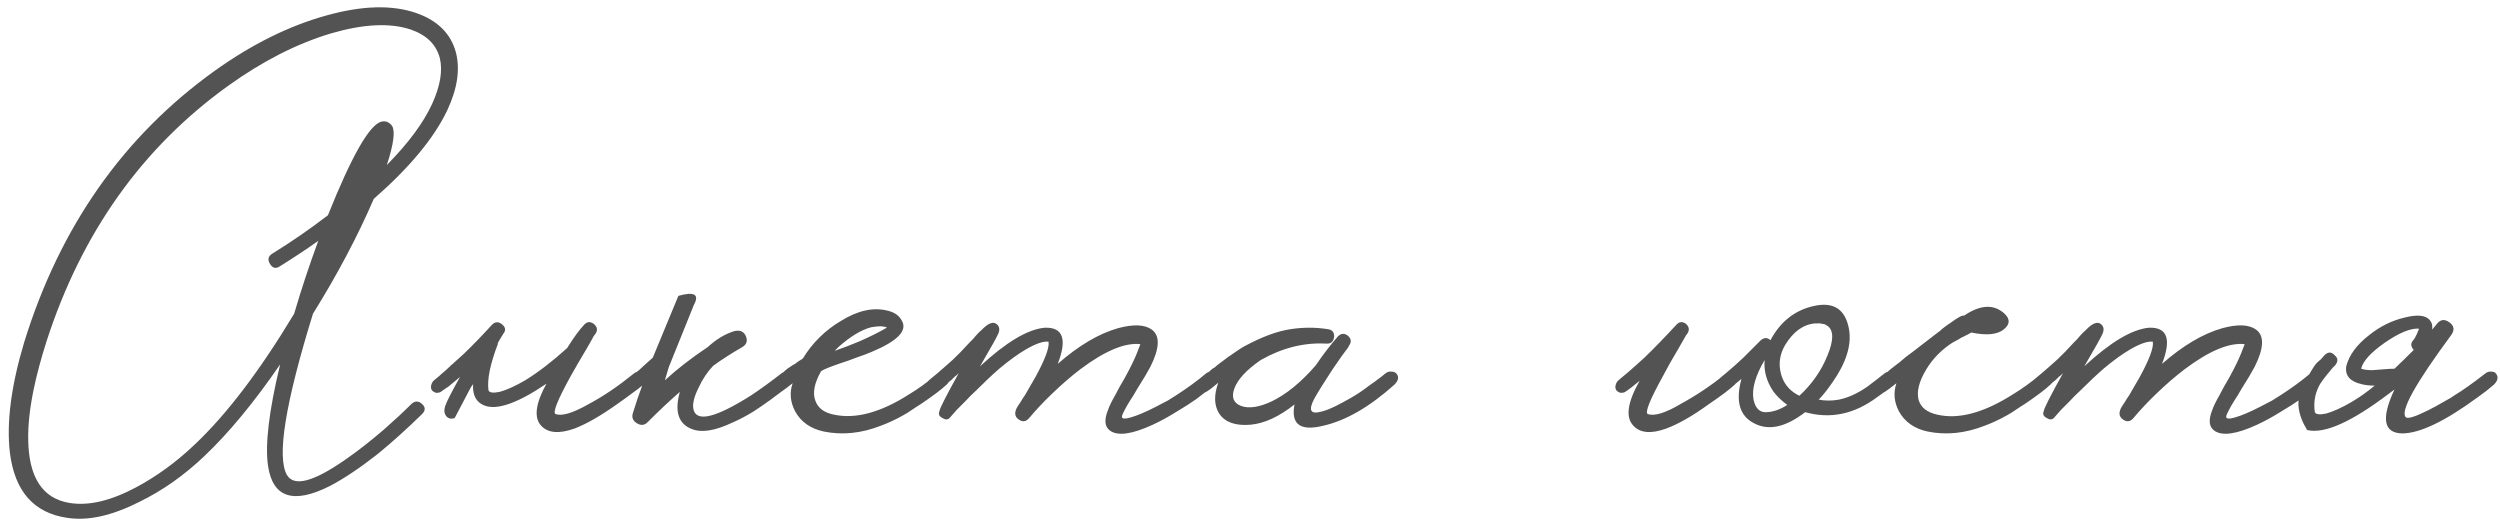 <?xml version="1.0" encoding="UTF-8"?> <svg xmlns="http://www.w3.org/2000/svg" width="259" height="55" viewBox="0 0 259 55" fill="none"> <path d="M38.724 20.6C37.057 24.467 34.957 28.433 32.424 32.5C29.557 41.767 28.657 47.333 29.724 49.2C30.457 50.467 32.507 49.917 35.874 47.55C37.074 46.717 38.374 45.7 39.774 44.5C40.874 43.533 41.824 42.65 42.624 41.85C42.991 41.517 43.357 41.517 43.724 41.85C44.091 42.183 44.091 42.533 43.724 42.9C42.191 44.4 40.674 45.767 39.174 47C37.307 48.467 35.641 49.583 34.174 50.35C30.407 52.25 28.274 51.567 27.774 48.3C27.441 46.1 27.857 42.583 29.024 37.75C26.324 41.683 23.707 44.85 21.174 47.25C19.074 49.25 16.824 50.833 14.424 52C11.591 53.433 9.107 53.983 6.974 53.65C3.507 53.15 1.524 50.9 1.024 46.9C0.657 43.767 1.157 39.933 2.524 35.4C6.224 23.467 12.791 14.117 22.224 7.35C26.091 4.583 29.957 2.667 33.824 1.6C37.524 0.567 40.624 0.483 43.124 1.35C45.324 2.117 46.691 3.467 47.224 5.4C47.691 7.167 47.391 9.183 46.324 11.45C44.957 14.317 42.424 17.367 38.724 20.6ZM20.124 46.1C23.457 42.967 26.907 38.433 30.474 32.5C31.207 30 32.041 27.483 32.974 24.95C32.374 25.383 31.691 25.85 30.924 26.35L29.924 27L28.974 27.6C28.574 27.867 28.241 27.783 27.974 27.35C27.707 26.917 27.774 26.567 28.174 26.3C30.174 25.067 32.107 23.733 33.974 22.3C36.441 16.133 38.291 12.9 39.524 12.6C39.957 12.5 40.324 12.65 40.624 13.05C40.957 13.617 40.774 14.967 40.074 17.1C42.307 14.833 43.874 12.717 44.774 10.75C45.607 8.917 45.874 7.35 45.574 6.05C45.207 4.617 44.191 3.617 42.524 3.05C40.391 2.35 37.657 2.483 34.324 3.45C30.757 4.517 27.191 6.333 23.624 8.9C14.724 15.3 8.457 24.117 4.824 35.35C4.257 37.117 3.807 38.8 3.474 40.4C3.074 42.367 2.891 44.1 2.924 45.6C2.991 49.467 4.407 51.633 7.174 52.1C9.141 52.433 11.441 51.9 14.074 50.5C16.207 49.367 18.224 47.9 20.124 46.1ZM58.761 36.05C59.427 34.983 60.011 34.183 60.511 33.65C60.811 33.317 61.144 33.283 61.511 33.55C61.877 33.85 61.944 34.183 61.711 34.55C61.677 34.583 61.627 34.65 61.561 34.75L61.461 34.9L61.361 35.1C61.161 35.467 60.961 35.817 60.761 36.15C60.161 37.15 59.627 38.067 59.161 38.9C57.761 41.433 57.227 42.767 57.561 42.9C58.227 43.133 59.377 42.783 61.011 41.85C62.511 41.05 64.061 40 65.661 38.7C65.861 38.533 66.094 38.467 66.361 38.5C66.594 38.5 66.761 38.583 66.861 38.75C67.094 39.083 67.011 39.45 66.611 39.85C66.077 40.317 65.194 40.983 63.961 41.85C62.227 43.083 60.744 43.933 59.511 44.4C57.911 44.967 56.761 44.867 56.061 44.1C55.294 43.267 55.477 41.817 56.611 39.75C53.611 41.783 51.461 42.533 50.161 42C49.327 41.667 48.944 40.933 49.011 39.8C48.877 39.967 48.761 40.15 48.661 40.35L47.111 43.3C46.777 43.433 46.494 43.383 46.261 43.15C46.027 42.883 45.977 42.533 46.111 42.1C46.244 41.667 46.761 40.65 47.661 39.05C47.227 39.417 46.827 39.75 46.461 40.05C46.327 40.15 46.177 40.25 46.011 40.35L45.661 40.6C45.561 40.667 45.411 40.7 45.211 40.7C45.044 40.667 44.894 40.583 44.761 40.45C44.661 40.317 44.627 40.15 44.661 39.95C44.694 39.783 44.761 39.633 44.861 39.5C44.961 39.4 45.177 39.217 45.511 38.95C45.677 38.783 45.827 38.65 45.961 38.55C46.161 38.383 46.344 38.217 46.511 38.05C46.577 38.017 46.644 37.95 46.711 37.85C46.811 37.783 46.927 37.683 47.061 37.55C47.361 37.283 47.694 36.983 48.061 36.65C49.061 35.683 50.027 34.683 50.961 33.65C51.294 33.317 51.644 33.3 52.011 33.6C52.377 33.9 52.427 34.217 52.161 34.55C51.927 34.917 51.711 35.283 51.511 35.65L51.611 35.55C50.777 37.717 50.444 39.35 50.611 40.45C50.711 40.683 51.094 40.733 51.761 40.6C52.494 40.4 53.377 40 54.411 39.4C55.811 38.533 57.261 37.417 58.761 36.05ZM69.281 38.05L68.881 39.4C70.148 38.233 71.631 37.083 73.331 35.95C74.198 35.15 75.115 34.6 76.081 34.3C76.681 34.167 77.081 34.35 77.281 34.85C77.481 35.35 77.331 35.733 76.831 36C75.731 36.633 74.748 37.267 73.881 37.9C73.281 38.533 72.781 39.283 72.381 40.15C71.915 41.083 71.731 41.817 71.831 42.35C72.098 43.783 74.098 43.317 77.831 40.95C78.831 40.283 79.865 39.533 80.931 38.7C81.131 38.533 81.348 38.467 81.581 38.5C81.815 38.5 81.998 38.583 82.131 38.75C82.331 39.083 82.231 39.45 81.831 39.85C81.298 40.317 80.615 40.85 79.781 41.45C79.181 41.883 78.598 42.283 78.031 42.65C77.265 43.117 76.531 43.5 75.831 43.8C74.065 44.633 72.681 44.85 71.681 44.45C70.281 43.917 69.865 42.633 70.431 40.6C69.398 41.5 68.298 42.533 67.131 43.7C66.798 44.067 66.415 44.117 65.981 43.85C65.548 43.583 65.415 43.217 65.581 42.75L66.031 41.35L66.531 39.95C66.165 40.25 65.881 40.467 65.681 40.6C65.348 40.8 65.031 40.75 64.731 40.45C64.631 40.317 64.598 40.15 64.631 39.95C64.665 39.783 64.748 39.633 64.881 39.5C64.981 39.4 65.298 39.117 65.831 38.65C66.131 38.417 66.398 38.183 66.631 37.95C66.965 37.65 67.298 37.35 67.631 37.05C68.731 34.383 69.615 32.25 70.281 30.65C71.948 30.183 72.481 30.5 71.881 31.6L69.281 38.05ZM98.367 38.75C98.567 39.083 98.467 39.45 98.067 39.85C97.534 40.35 96.65 41.017 95.417 41.85L95.017 42.1L94.567 42.4C94.234 42.633 93.917 42.833 93.617 43C92.784 43.467 92 43.833 91.267 44.1C89.234 44.9 87.25 45.1 85.317 44.7C83.95 44.4 82.967 43.7 82.367 42.6C81.867 41.633 81.784 40.667 82.117 39.7C81.617 40.1 81.217 40.4 80.917 40.6C80.817 40.667 80.667 40.7 80.467 40.7C80.3 40.667 80.15 40.583 80.017 40.45C79.917 40.317 79.884 40.15 79.917 39.95C79.95 39.75 80.017 39.6 80.117 39.5C80.217 39.4 80.4 39.233 80.667 39L80.867 38.8L81.067 38.65C81.234 38.483 81.4 38.333 81.567 38.2C81.634 38.167 81.834 38.033 82.167 37.8L82.367 37.7L82.617 37.5L83.167 37.15C84.167 35.517 85.484 34.217 87.117 33.25C88.884 32.15 90.517 31.8 92.017 32.2C92.684 32.367 93.15 32.7 93.417 33.2C94.05 34.233 93.017 35.317 90.317 36.45C89.85 36.65 89.317 36.85 88.717 37.05L87.917 37.35L87.167 37.6C86 38 85.3 38.283 85.067 38.45C84.367 39.683 84.167 40.7 84.467 41.5C84.734 42.267 85.367 42.75 86.367 42.95C88.634 43.45 91.267 42.733 94.267 40.8C95.1 40.3 96.067 39.6 97.167 38.7C97.367 38.533 97.584 38.467 97.817 38.5C98.05 38.5 98.234 38.583 98.367 38.75ZM91.917 33.95L91.667 33.85C91.567 33.85 91.45 33.833 91.317 33.8C90.984 33.8 90.634 33.833 90.267 33.9C89.234 34.167 88.1 34.85 86.867 35.95L86.467 36.35C87.334 36.05 88.2 35.717 89.067 35.35C90.134 34.883 91.067 34.417 91.867 33.95H91.917ZM126.129 38.75C126.362 39.083 126.279 39.45 125.879 39.85L123.929 41.35C123.362 41.75 122.712 42.167 121.979 42.6C121.079 43.167 120.229 43.633 119.429 44C117.262 45 115.779 45.2 114.979 44.6C114.446 44.2 114.379 43.5 114.779 42.5C114.912 42.1 115.162 41.583 115.529 40.95L115.979 40.1L116.529 39.15C117.096 38.117 117.512 37.267 117.779 36.6C117.879 36.367 117.962 36.15 118.029 35.95C118.096 35.817 118.129 35.717 118.129 35.65C116.529 35.483 114.462 36.35 111.929 38.25C110.962 38.983 109.962 39.85 108.929 40.85C108.096 41.65 107.329 42.467 106.629 43.3C106.296 43.7 105.929 43.75 105.529 43.45C105.096 43.15 105.062 42.7 105.429 42.1L105.529 41.95L105.729 41.65C105.862 41.417 106.012 41.183 106.179 40.95C106.579 40.25 106.946 39.617 107.279 39.05C108.279 37.217 108.729 36 108.629 35.4C108.096 35.333 107.312 35.6 106.279 36.2C105.479 36.667 104.579 37.317 103.579 38.15C102.812 38.817 101.979 39.6 101.079 40.5C100.712 40.833 100.346 41.2 99.979 41.6C99.712 41.867 99.429 42.15 99.129 42.45L98.379 43.3C98.179 43.5 97.929 43.5 97.629 43.3C97.296 43.133 97.196 42.9 97.329 42.6C97.329 42.367 97.996 41.05 99.329 38.65L99.129 38.85L98.879 39.05C98.712 39.217 98.612 39.317 98.579 39.35C97.846 39.95 97.312 40.367 96.979 40.6C96.646 40.8 96.329 40.75 96.029 40.45C95.929 40.317 95.896 40.15 95.929 39.95C95.962 39.783 96.029 39.633 96.129 39.5C96.229 39.4 96.546 39.133 97.079 38.7C97.346 38.467 97.596 38.25 97.829 38.05C98.129 37.783 98.429 37.517 98.729 37.25C99.229 36.783 99.796 36.2 100.429 35.5L100.779 35.15L101.079 34.8C101.312 34.533 101.512 34.333 101.679 34.2C102.379 33.467 102.912 33.267 103.279 33.6C103.546 33.833 103.596 34.15 103.429 34.55C103.296 34.883 102.662 36.017 101.529 37.95C104.229 35.45 106.462 34.117 108.229 33.95C110.129 33.883 110.579 35.133 109.579 37.7C111.746 35.8 113.829 34.567 115.829 34C117.429 33.567 118.596 33.617 119.329 34.15C120.196 34.783 120.146 36.067 119.179 38C118.879 38.567 118.412 39.35 117.779 40.35L117.429 40.95L117.079 41.5C116.846 41.867 116.662 42.183 116.529 42.45L116.329 42.85C116.262 42.983 116.229 43.1 116.229 43.2C116.262 43.4 116.562 43.417 117.129 43.25C117.829 43.05 118.696 42.683 119.729 42.15C120.129 41.95 120.546 41.733 120.979 41.5C121.279 41.3 121.596 41.1 121.929 40.9C123.062 40.167 124.062 39.433 124.929 38.7C125.129 38.533 125.362 38.467 125.629 38.5C125.862 38.5 126.029 38.583 126.129 38.75ZM144.712 38.75C144.946 39.083 144.862 39.45 144.462 39.85C141.896 42.15 139.446 43.567 137.112 44.1C134.712 44.7 133.712 43.967 134.112 41.9C132.512 43.167 130.996 43.867 129.562 44C127.996 44.133 126.912 43.75 126.312 42.85C125.779 42.017 125.746 40.95 126.212 39.65C125.712 40.083 125.296 40.4 124.962 40.6C124.829 40.667 124.679 40.7 124.512 40.7C124.346 40.667 124.196 40.583 124.062 40.45C123.929 40.317 123.879 40.15 123.912 39.95C123.946 39.783 124.029 39.633 124.162 39.5C124.262 39.4 124.446 39.233 124.712 39L124.912 38.8L125.112 38.65C125.279 38.483 125.446 38.333 125.612 38.2C125.679 38.167 125.762 38.117 125.862 38.05C125.962 37.95 126.079 37.85 126.212 37.75C126.579 37.483 126.912 37.233 127.212 37C128.112 36.367 128.696 35.983 128.962 35.85C130.762 34.883 132.346 34.3 133.712 34.1C135.012 33.9 136.296 33.9 137.562 34.1C138.029 34.167 138.246 34.433 138.212 34.9C138.146 35.4 137.879 35.633 137.412 35.6C135.112 35.467 132.846 36.033 130.612 37.3C129.112 38.333 128.196 39.333 127.862 40.3C127.562 41.167 127.796 41.75 128.562 42.05C129.362 42.35 130.412 42.2 131.712 41.6C133.246 40.867 134.779 39.617 136.312 37.85C137.079 36.717 137.846 35.717 138.612 34.85C138.946 34.517 139.296 34.5 139.662 34.8C139.996 35.1 140.029 35.433 139.762 35.8L139.712 35.9L139.662 36C139.296 36.467 138.762 37.217 138.062 38.25C137.229 39.517 136.596 40.533 136.162 41.3C135.529 42.5 135.762 42.95 136.862 42.65C137.296 42.55 137.812 42.35 138.412 42.05C138.879 41.817 139.346 41.567 139.812 41.3C140.479 40.933 141.179 40.467 141.912 39.9C142.212 39.7 142.512 39.483 142.812 39.25C143.046 39.083 143.279 38.9 143.512 38.7C143.712 38.533 143.929 38.467 144.162 38.5C144.396 38.5 144.579 38.583 144.712 38.75ZM180.016 38.75C180.216 39.083 180.116 39.45 179.716 39.85C179.182 40.35 178.299 41.017 177.066 41.85C175.366 43.083 173.882 43.933 172.616 44.4C171.049 44.967 169.916 44.867 169.216 44.1C168.382 43.233 168.599 41.683 169.866 39.45C169.232 39.983 168.732 40.367 168.366 40.6C168.266 40.667 168.116 40.7 167.916 40.7C167.749 40.667 167.599 40.583 167.466 40.45C167.366 40.317 167.332 40.15 167.366 39.95C167.399 39.783 167.466 39.633 167.566 39.5C167.666 39.4 167.999 39.117 168.566 38.65C168.832 38.417 169.099 38.183 169.366 37.95C169.699 37.65 170.032 37.35 170.366 37.05C171.366 36.083 172.466 34.95 173.666 33.65C173.966 33.317 174.299 33.283 174.666 33.55C174.999 33.85 175.049 34.183 174.816 34.55L174.666 34.75C174.599 34.883 174.532 35 174.466 35.1C174.266 35.467 174.066 35.817 173.866 36.15C173.266 37.15 172.749 38.067 172.316 38.9C170.916 41.433 170.382 42.767 170.716 42.9C171.416 43.133 172.549 42.783 174.116 41.85C175.716 40.983 177.282 39.933 178.816 38.7C179.016 38.533 179.232 38.467 179.466 38.5C179.699 38.5 179.882 38.583 180.016 38.75ZM196.416 38.75C196.65 39.083 196.566 39.45 196.166 39.85L195.816 40.15L195.416 40.45C195.083 40.717 194.766 40.95 194.466 41.15C192.1 42.917 189.616 43.433 187.016 42.7C184.983 44.267 183.216 44.65 181.716 43.85C180.216 43.083 179.783 41.55 180.416 39.25L179.866 39.7L178.666 40.6C178.533 40.667 178.383 40.7 178.216 40.7C178.016 40.667 177.85 40.583 177.716 40.45C177.616 40.317 177.583 40.15 177.616 39.95C177.65 39.783 177.716 39.633 177.816 39.5C177.916 39.433 178.05 39.317 178.216 39.15L178.516 38.9L178.816 38.65C179.416 38.15 180.016 37.617 180.616 37.05L182.416 35.25C182.783 34.95 183.116 34.95 183.416 35.25C184.45 33.317 185.95 32.133 187.916 31.7C189.983 31.233 191.2 32.05 191.566 34.15C191.833 35.783 191.25 37.617 189.816 39.65C189.283 40.417 188.816 41 188.416 41.4C189.083 41.533 189.783 41.533 190.516 41.4C191.483 41.2 192.466 40.75 193.466 40.05C194.133 39.55 194.716 39.1 195.216 38.7C195.416 38.533 195.65 38.467 195.916 38.5C196.15 38.5 196.316 38.583 196.416 38.75ZM186.416 41C187.716 39.8 188.683 38.417 189.316 36.85C189.983 35.25 189.983 34.217 189.316 33.75L189.216 33.7L189.066 33.6C188.9 33.567 188.716 33.533 188.516 33.5C187.25 33.433 186.166 34.017 185.266 35.25C184.333 36.517 184.133 37.833 184.666 39.2C185 40 185.583 40.6 186.416 41ZM183.066 42.7C183.733 42.667 184.433 42.417 185.166 41.95C184.566 41.517 184.083 41.05 183.716 40.55C183.016 39.517 182.716 38.433 182.816 37.3C181.85 38.933 181.466 40.3 181.666 41.4C181.866 42.333 182.333 42.767 183.066 42.7ZM212.722 38.75C212.922 39.083 212.822 39.45 212.422 39.85C211.889 40.35 211.006 41.017 209.772 41.85L209.372 42.1L208.922 42.4C208.589 42.633 208.272 42.833 207.972 43C207.139 43.467 206.356 43.833 205.622 44.1C203.589 44.9 201.606 45.1 199.672 44.7C198.306 44.4 197.322 43.7 196.722 42.6C196.222 41.633 196.139 40.667 196.472 39.7C195.972 40.1 195.572 40.4 195.272 40.6C195.172 40.667 195.022 40.7 194.822 40.7C194.656 40.667 194.506 40.583 194.372 40.45C194.272 40.317 194.239 40.15 194.272 39.95C194.306 39.75 194.372 39.6 194.472 39.5C194.572 39.4 194.756 39.233 195.022 39L195.222 38.8L195.422 38.65C195.589 38.483 195.756 38.333 195.922 38.2C196.022 38.133 196.306 37.917 196.772 37.55C196.906 37.45 197.122 37.267 197.422 37L198.222 36.4C199.622 35.333 200.422 34.717 200.622 34.55C200.656 34.517 200.722 34.467 200.822 34.4L201.022 34.25L201.172 34.1C201.506 33.833 201.806 33.617 202.072 33.45C202.839 32.883 203.306 32.633 203.472 32.7C205.206 31.533 206.622 31.483 207.722 32.55C208.256 33.083 208.222 33.6 207.622 34.1C206.956 34.667 205.822 34.783 204.222 34.45C204.122 34.517 203.872 34.65 203.472 34.85C203.239 34.95 203.056 35.05 202.922 35.15C202.689 35.283 202.472 35.4 202.272 35.5C201.139 36.233 200.239 37.15 199.572 38.25C198.806 39.517 198.539 40.583 198.772 41.45C199.006 42.217 199.639 42.717 200.672 42.95C202.906 43.483 205.556 42.767 208.622 40.8C209.456 40.3 210.422 39.6 211.522 38.7C211.722 38.533 211.939 38.467 212.172 38.5C212.406 38.5 212.589 38.583 212.722 38.75ZM240.533 38.75C240.767 39.083 240.683 39.45 240.283 39.85L238.333 41.35C237.767 41.75 237.117 42.167 236.383 42.6C235.483 43.167 234.633 43.633 233.833 44C231.667 45 230.183 45.2 229.383 44.6C228.85 44.2 228.783 43.5 229.183 42.5C229.317 42.1 229.567 41.583 229.933 40.95L230.383 40.1L230.933 39.15C231.5 38.117 231.917 37.267 232.183 36.6C232.283 36.367 232.367 36.15 232.433 35.95C232.5 35.817 232.533 35.717 232.533 35.65C230.933 35.483 228.867 36.35 226.333 38.25C225.367 38.983 224.367 39.85 223.333 40.85C222.5 41.65 221.733 42.467 221.033 43.3C220.7 43.7 220.333 43.75 219.933 43.45C219.5 43.15 219.467 42.7 219.833 42.1L219.933 41.95L220.133 41.65C220.267 41.417 220.417 41.183 220.583 40.95C220.983 40.25 221.35 39.617 221.683 39.05C222.683 37.217 223.133 36 223.033 35.4C222.5 35.333 221.717 35.6 220.683 36.2C219.883 36.667 218.983 37.317 217.983 38.15C217.217 38.817 216.383 39.6 215.483 40.5C215.117 40.833 214.75 41.2 214.383 41.6C214.117 41.867 213.833 42.15 213.533 42.45L212.783 43.3C212.583 43.5 212.333 43.5 212.033 43.3C211.7 43.133 211.6 42.9 211.733 42.6C211.733 42.367 212.4 41.05 213.733 38.65L213.533 38.85L213.283 39.05C213.117 39.217 213.017 39.317 212.983 39.35C212.25 39.95 211.717 40.367 211.383 40.6C211.05 40.8 210.733 40.75 210.433 40.45C210.333 40.317 210.3 40.15 210.333 39.95C210.367 39.783 210.433 39.633 210.533 39.5C210.633 39.4 210.95 39.133 211.483 38.7C211.75 38.467 212 38.25 212.233 38.05C212.533 37.783 212.833 37.517 213.133 37.25C213.633 36.783 214.2 36.2 214.833 35.5L215.183 35.15L215.483 34.8C215.717 34.533 215.917 34.333 216.083 34.2C216.783 33.467 217.317 33.267 217.683 33.6C217.95 33.833 218 34.15 217.833 34.55C217.7 34.883 217.067 36.017 215.933 37.95C218.633 35.45 220.867 34.117 222.633 33.95C224.533 33.883 224.983 35.133 223.983 37.7C226.15 35.8 228.233 34.567 230.233 34C231.833 33.567 233 33.617 233.733 34.15C234.6 34.783 234.55 36.067 233.583 38C233.283 38.567 232.817 39.35 232.183 40.35L231.833 40.95L231.483 41.5C231.25 41.867 231.067 42.183 230.933 42.45L230.733 42.85C230.667 42.983 230.633 43.1 230.633 43.2C230.667 43.4 230.967 43.417 231.533 43.25C232.233 43.05 233.1 42.683 234.133 42.15C234.533 41.95 234.95 41.733 235.383 41.5C235.683 41.3 236 41.1 236.333 40.9C237.467 40.167 238.467 39.433 239.333 38.7C239.533 38.533 239.767 38.467 240.033 38.5C240.267 38.5 240.433 38.583 240.533 38.75ZM251.967 34.15C252.133 33.95 252.3 33.75 252.467 33.55C252.833 33.083 253.267 33.033 253.767 33.4C254.267 33.767 254.317 34.217 253.917 34.75C250.25 39.717 248.683 42.533 249.217 43.2C249.383 43.433 250.167 43.2 251.567 42.5C252.1 42.233 252.65 41.933 253.217 41.6C253.717 41.333 254.1 41.1 254.367 40.9C255.1 40.467 256.133 39.733 257.467 38.7C257.667 38.533 257.883 38.467 258.117 38.5C258.35 38.5 258.517 38.583 258.617 38.75C258.85 39.083 258.767 39.45 258.367 39.85C257.833 40.317 257.3 40.733 256.767 41.1C253.333 43.633 250.7 44.9 248.867 44.9C246.933 44.867 246.667 43.35 248.067 40.35L247.467 40.8C243.6 43.733 240.783 44.983 239.017 44.55C238.017 42.917 237.85 41.45 238.517 40.15C239.183 38.817 239.683 37.967 240.017 37.6L240.467 37.2L240.817 36.8C241.183 36.433 241.533 36.433 241.867 36.8C242.233 37.1 242.25 37.45 241.917 37.85L241.817 37.95L241.667 38.1C241.267 38.567 240.867 39.067 240.467 39.6C239.867 40.567 239.65 41.6 239.817 42.7C239.917 42.933 240.3 42.983 240.967 42.85C241.7 42.65 242.583 42.25 243.617 41.65C244.417 41.183 245.217 40.617 246.017 39.95C245.483 39.95 245.033 39.9 244.667 39.8C243.467 39.533 242.933 38.917 243.067 37.95C243.367 36.783 244.167 35.7 245.467 34.7C246.6 33.8 247.817 33.2 249.117 32.9C250.417 32.567 251.283 32.65 251.717 33.15C251.95 33.417 252.033 33.75 251.967 34.15ZM248.067 38.2C248.7 37.6 249.367 36.95 250.067 36.25C249.933 36.117 249.85 35.967 249.817 35.8C249.783 35.633 249.833 35.467 249.967 35.3C250.1 35.167 250.233 34.95 250.367 34.65L250.617 34.05C249.75 33.983 248.567 34.467 247.067 35.5C245.6 36.533 244.783 37.433 244.617 38.2C244.917 38.3 245.3 38.35 245.767 38.35L246.417 38.3L247.067 38.25C247.433 38.217 247.767 38.2 248.067 38.2Z" fill="#535353"></path> </svg> 